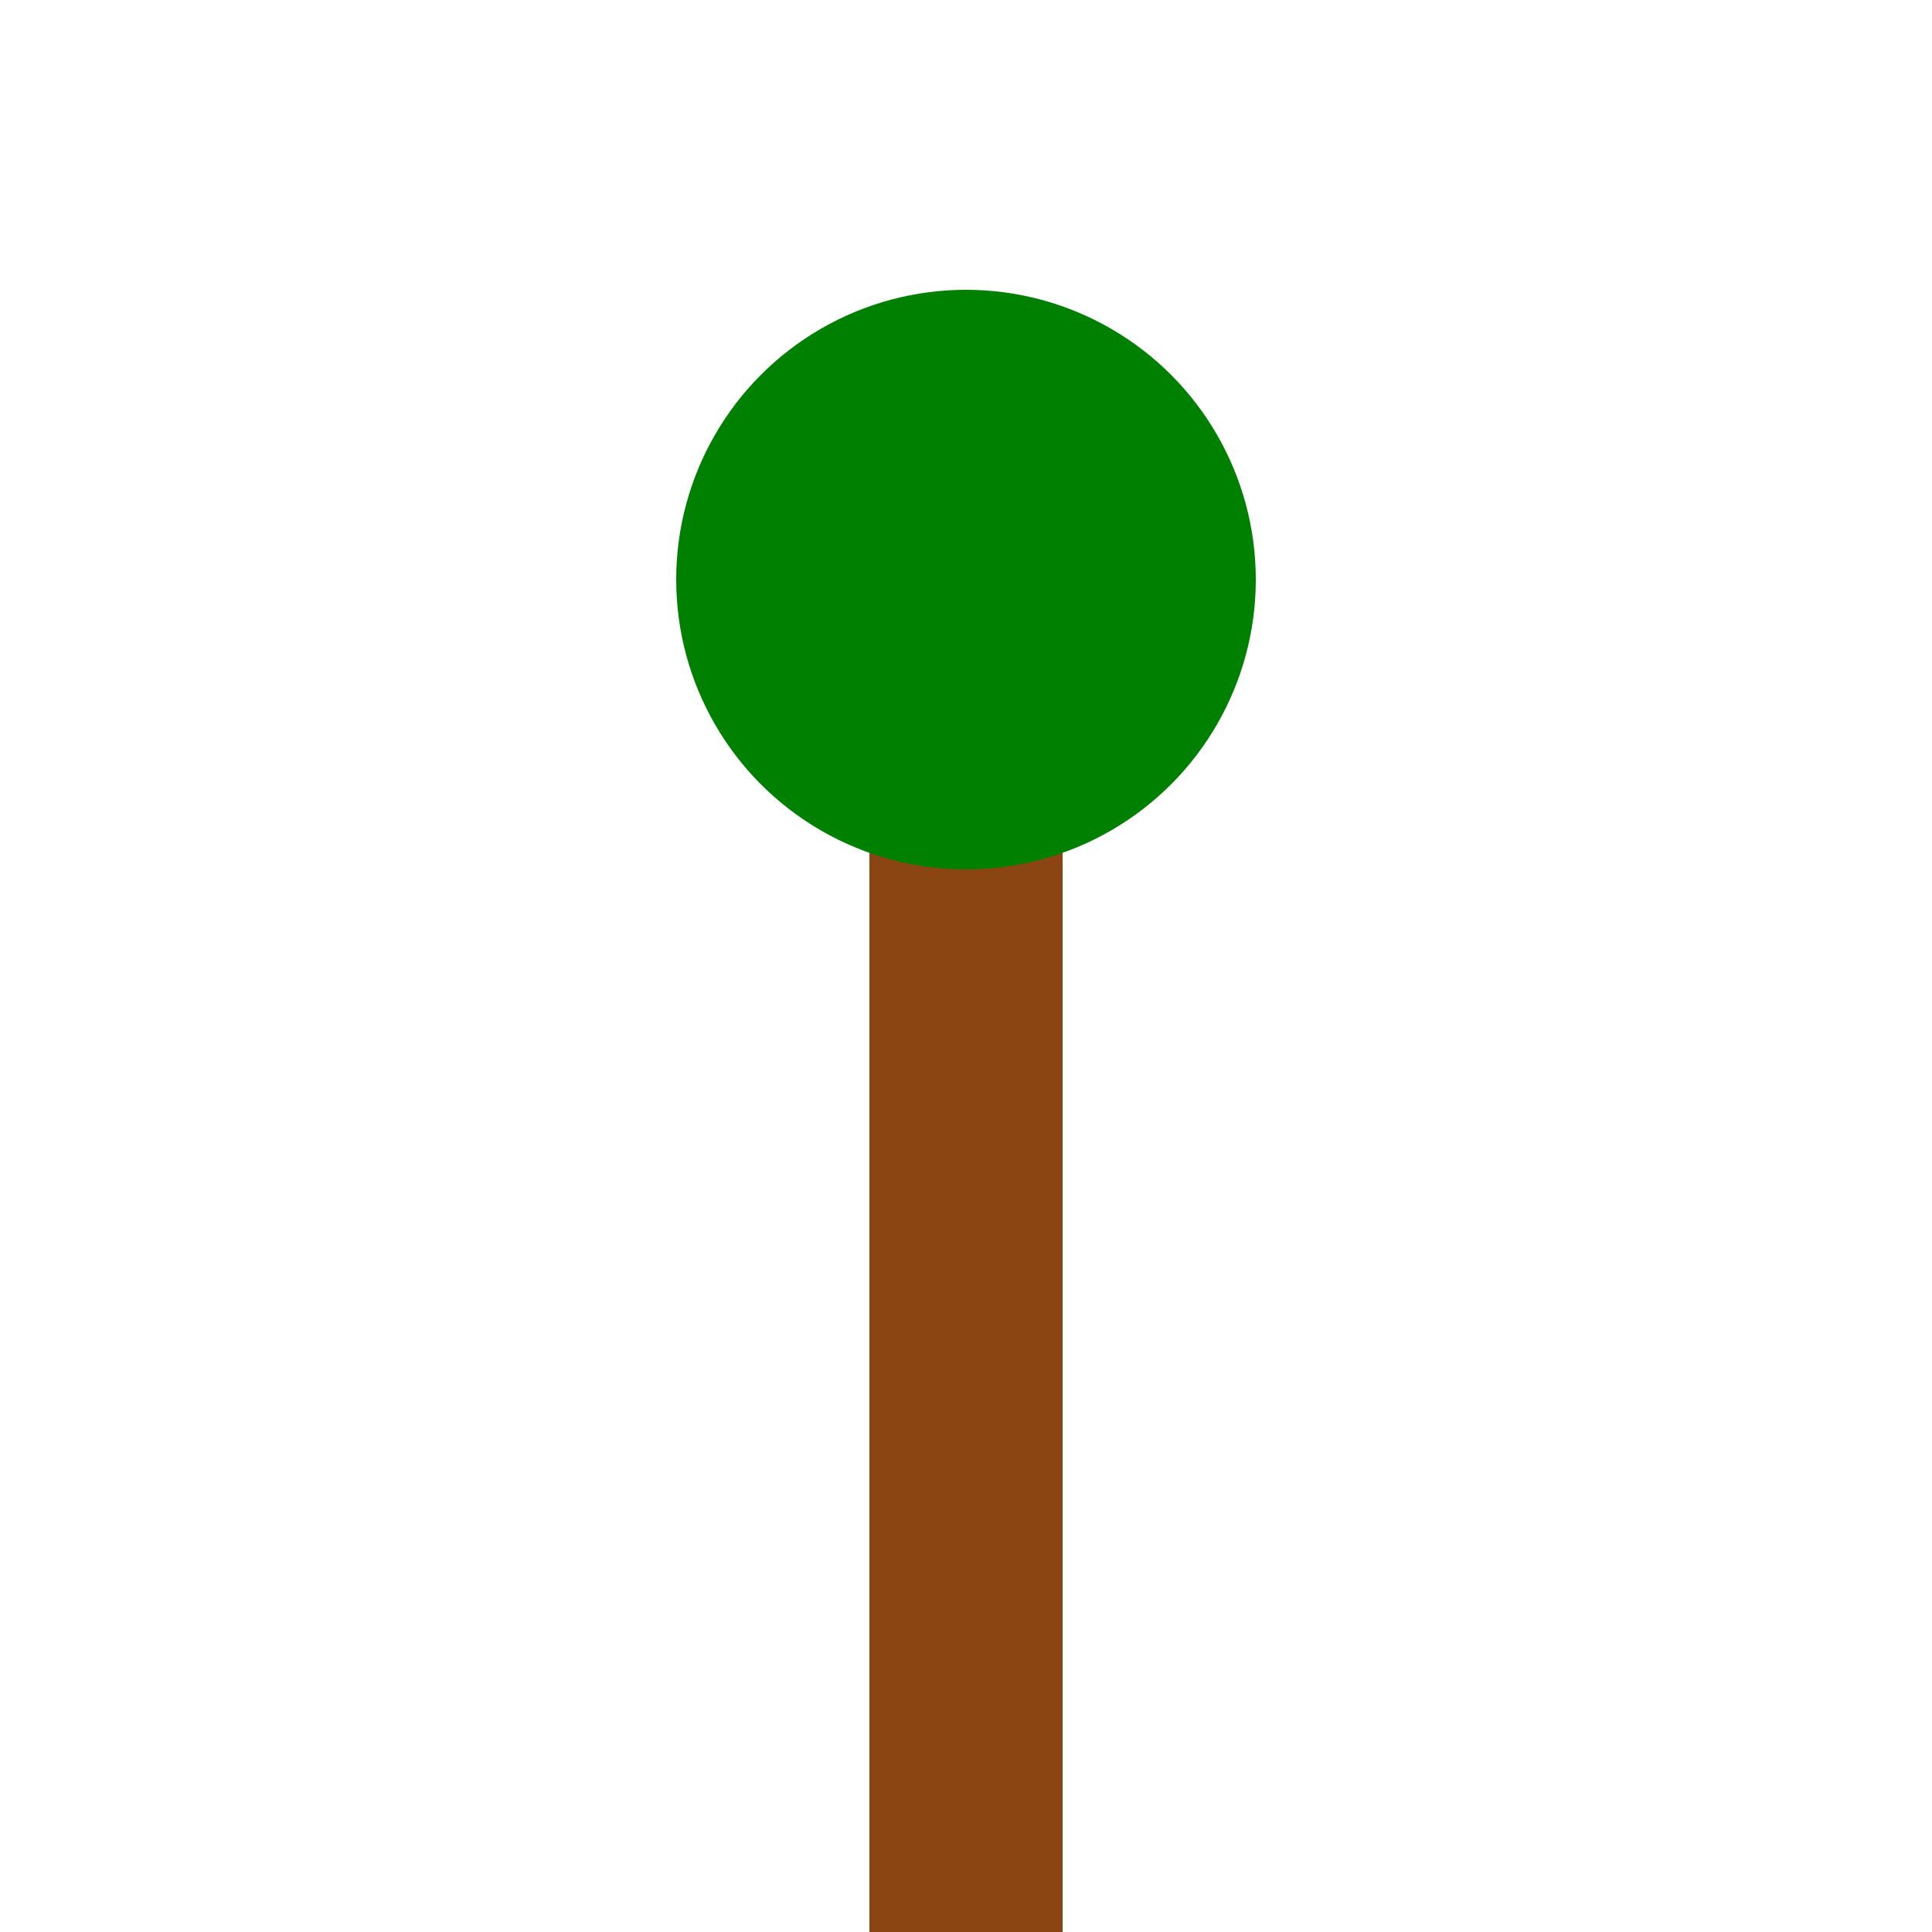 <svg width="100" height="100" xmlns="http://www.w3.org/2000/svg">
  <title>Tree Climbing Froge</title>
  <desc>Adorable froge happily climbing a tall tree!</desc>
  <style>
      .froge { fill: green; }
      .tree { fill: #8B4513; }
  </style>
  <rect width="10" height="80" x="45" y="20" class="tree"/>
  <circle cx="50" cy="30" r="15" class="froge"/>
</svg>